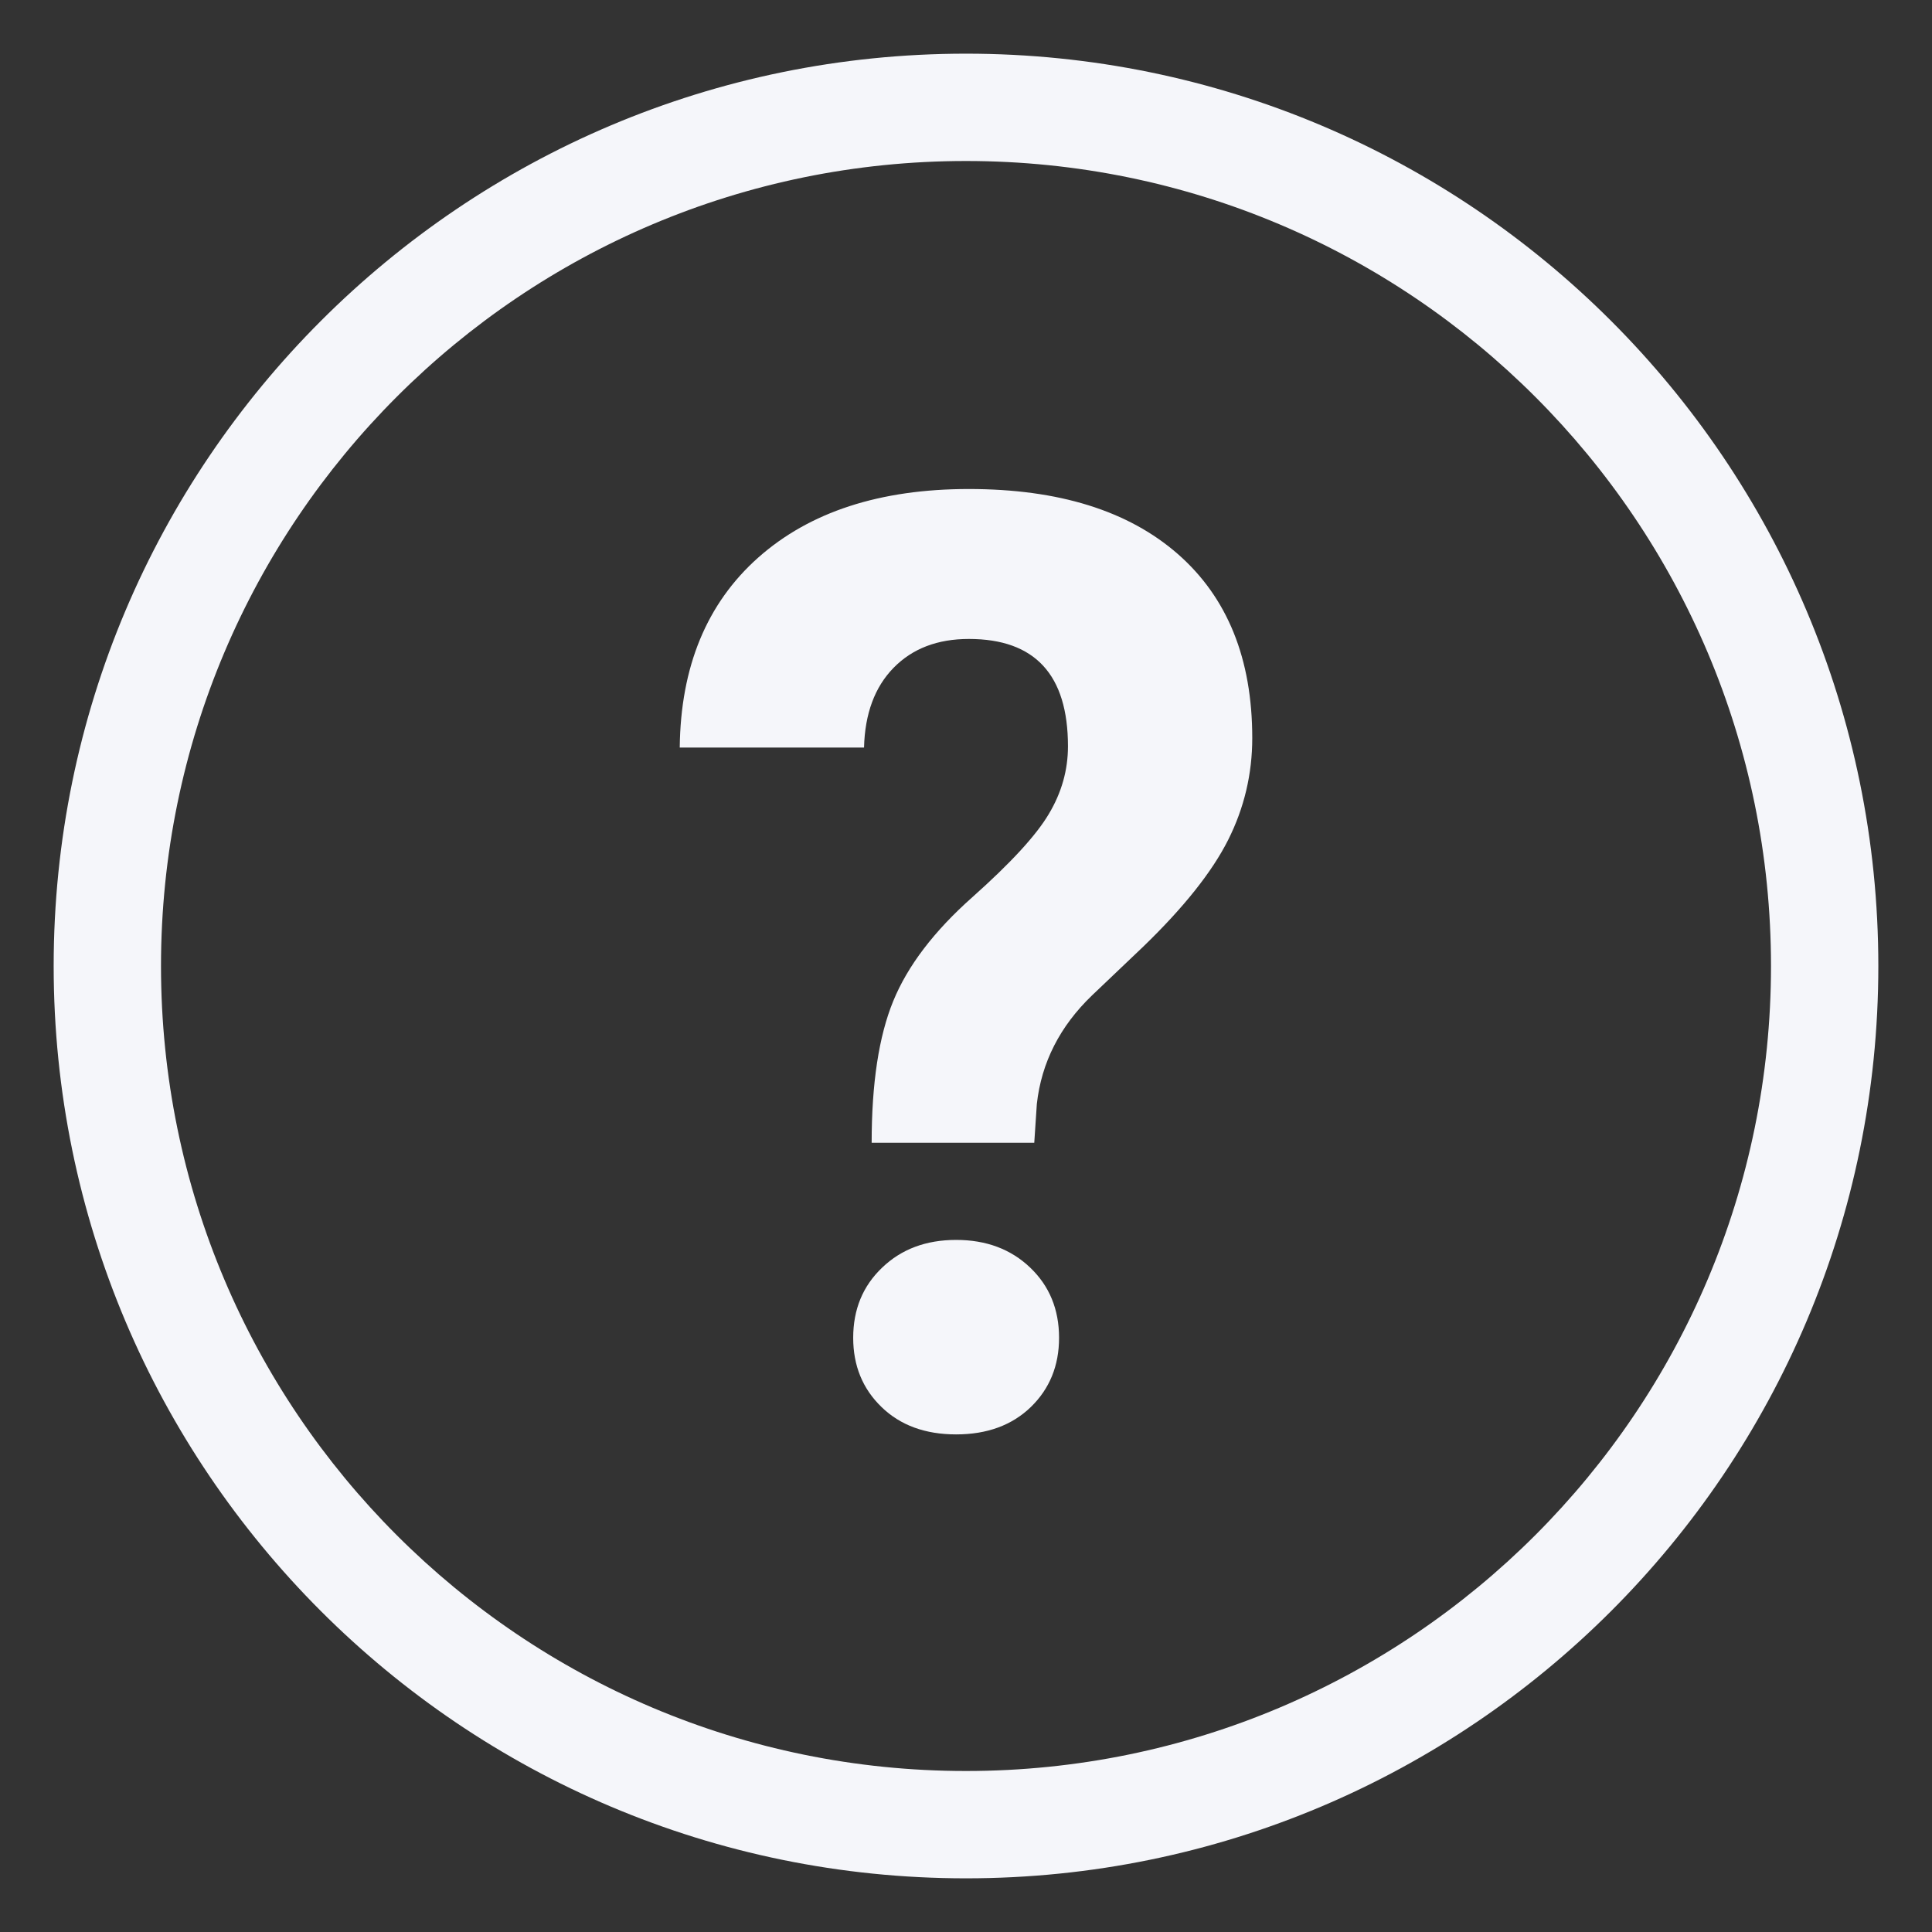 <?xml version="1.0" encoding="UTF-8"?>
<svg width="18px" height="18px" viewBox="0 0 18 18" version="1.1" xmlns="http://www.w3.org/2000/svg" xmlns:xlink="http://www.w3.org/1999/xlink">
    <rect x="0" y="0" width="18" height="18" fill="#333333" stroke="none"/>
    <!-- Generator: Sketch 50.2 (55047) - http://www.bohemiancoding.com/sketch -->
    <title>Q-icon</title>
    <desc>Created with Sketch.</desc>
    <defs></defs>
    <g id="Page-1" stroke="none" stroke-width="1" fill="none" fill-rule="evenodd">
        <g id="1-Login---desktop" transform="translate(-521, -659)" fill="#F5F6FA">
            <g id="Group-8" transform="translate(520, 231)">
                <g id="Group-7" transform="translate(2, 429)">
                    <g id="Q-icon" transform="translate(-1, -1)">
                        <path d="M9,17.5 C4.306,17.5 0.5,13.694 0.5,9 C0.5,4.306 4.306,0.5 9,0.5 C13.694,0.5 17.5,4.306 17.5,9 C17.5,13.694 13.694,17.5 9,17.5 Z M9,16.5 C13.142,16.5 16.5,13.142 16.5,9 C16.5,4.858 13.142,1.5 9,1.5 C4.858,1.5 1.5,4.858 1.5,9 C1.5,13.142 4.858,16.5 9,16.5 Z" id="Oval" fill-rule="nonzero"></path>
                        <path d="M8.121,10.647 C8.121,10.094 8.188,9.654 8.322,9.327 C8.456,8.999 8.702,8.676 9.059,8.359 C9.416,8.041 9.654,7.783 9.772,7.583 C9.891,7.384 9.95,7.174 9.95,6.953 C9.95,6.286 9.642,5.953 9.027,5.953 C8.735,5.953 8.501,6.042 8.325,6.222 C8.15,6.401 8.058,6.649 8.05,6.965 L6.333,6.965 C6.341,6.211 6.585,5.621 7.064,5.195 C7.544,4.769 8.198,4.556 9.027,4.556 C9.863,4.556 10.512,4.758 10.974,5.162 C11.436,5.567 11.667,6.138 11.667,6.876 C11.667,7.211 11.592,7.528 11.442,7.826 C11.292,8.124 11.029,8.454 10.654,8.817 L10.175,9.273 C9.875,9.561 9.703,9.899 9.66,10.285 L9.636,10.647 L8.121,10.647 Z M7.949,12.464 C7.949,12.199 8.039,11.981 8.219,11.81 C8.398,11.638 8.628,11.552 8.908,11.552 C9.188,11.552 9.418,11.638 9.598,11.81 C9.777,11.981 9.867,12.199 9.867,12.464 C9.867,12.724 9.779,12.939 9.604,13.109 C9.428,13.279 9.196,13.364 8.908,13.364 C8.62,13.364 8.388,13.279 8.213,13.109 C8.037,12.939 7.949,12.724 7.949,12.464 Z" id="?"></path>
                    </g>
                </g>
            </g>
        </g>
    </g>
</svg>